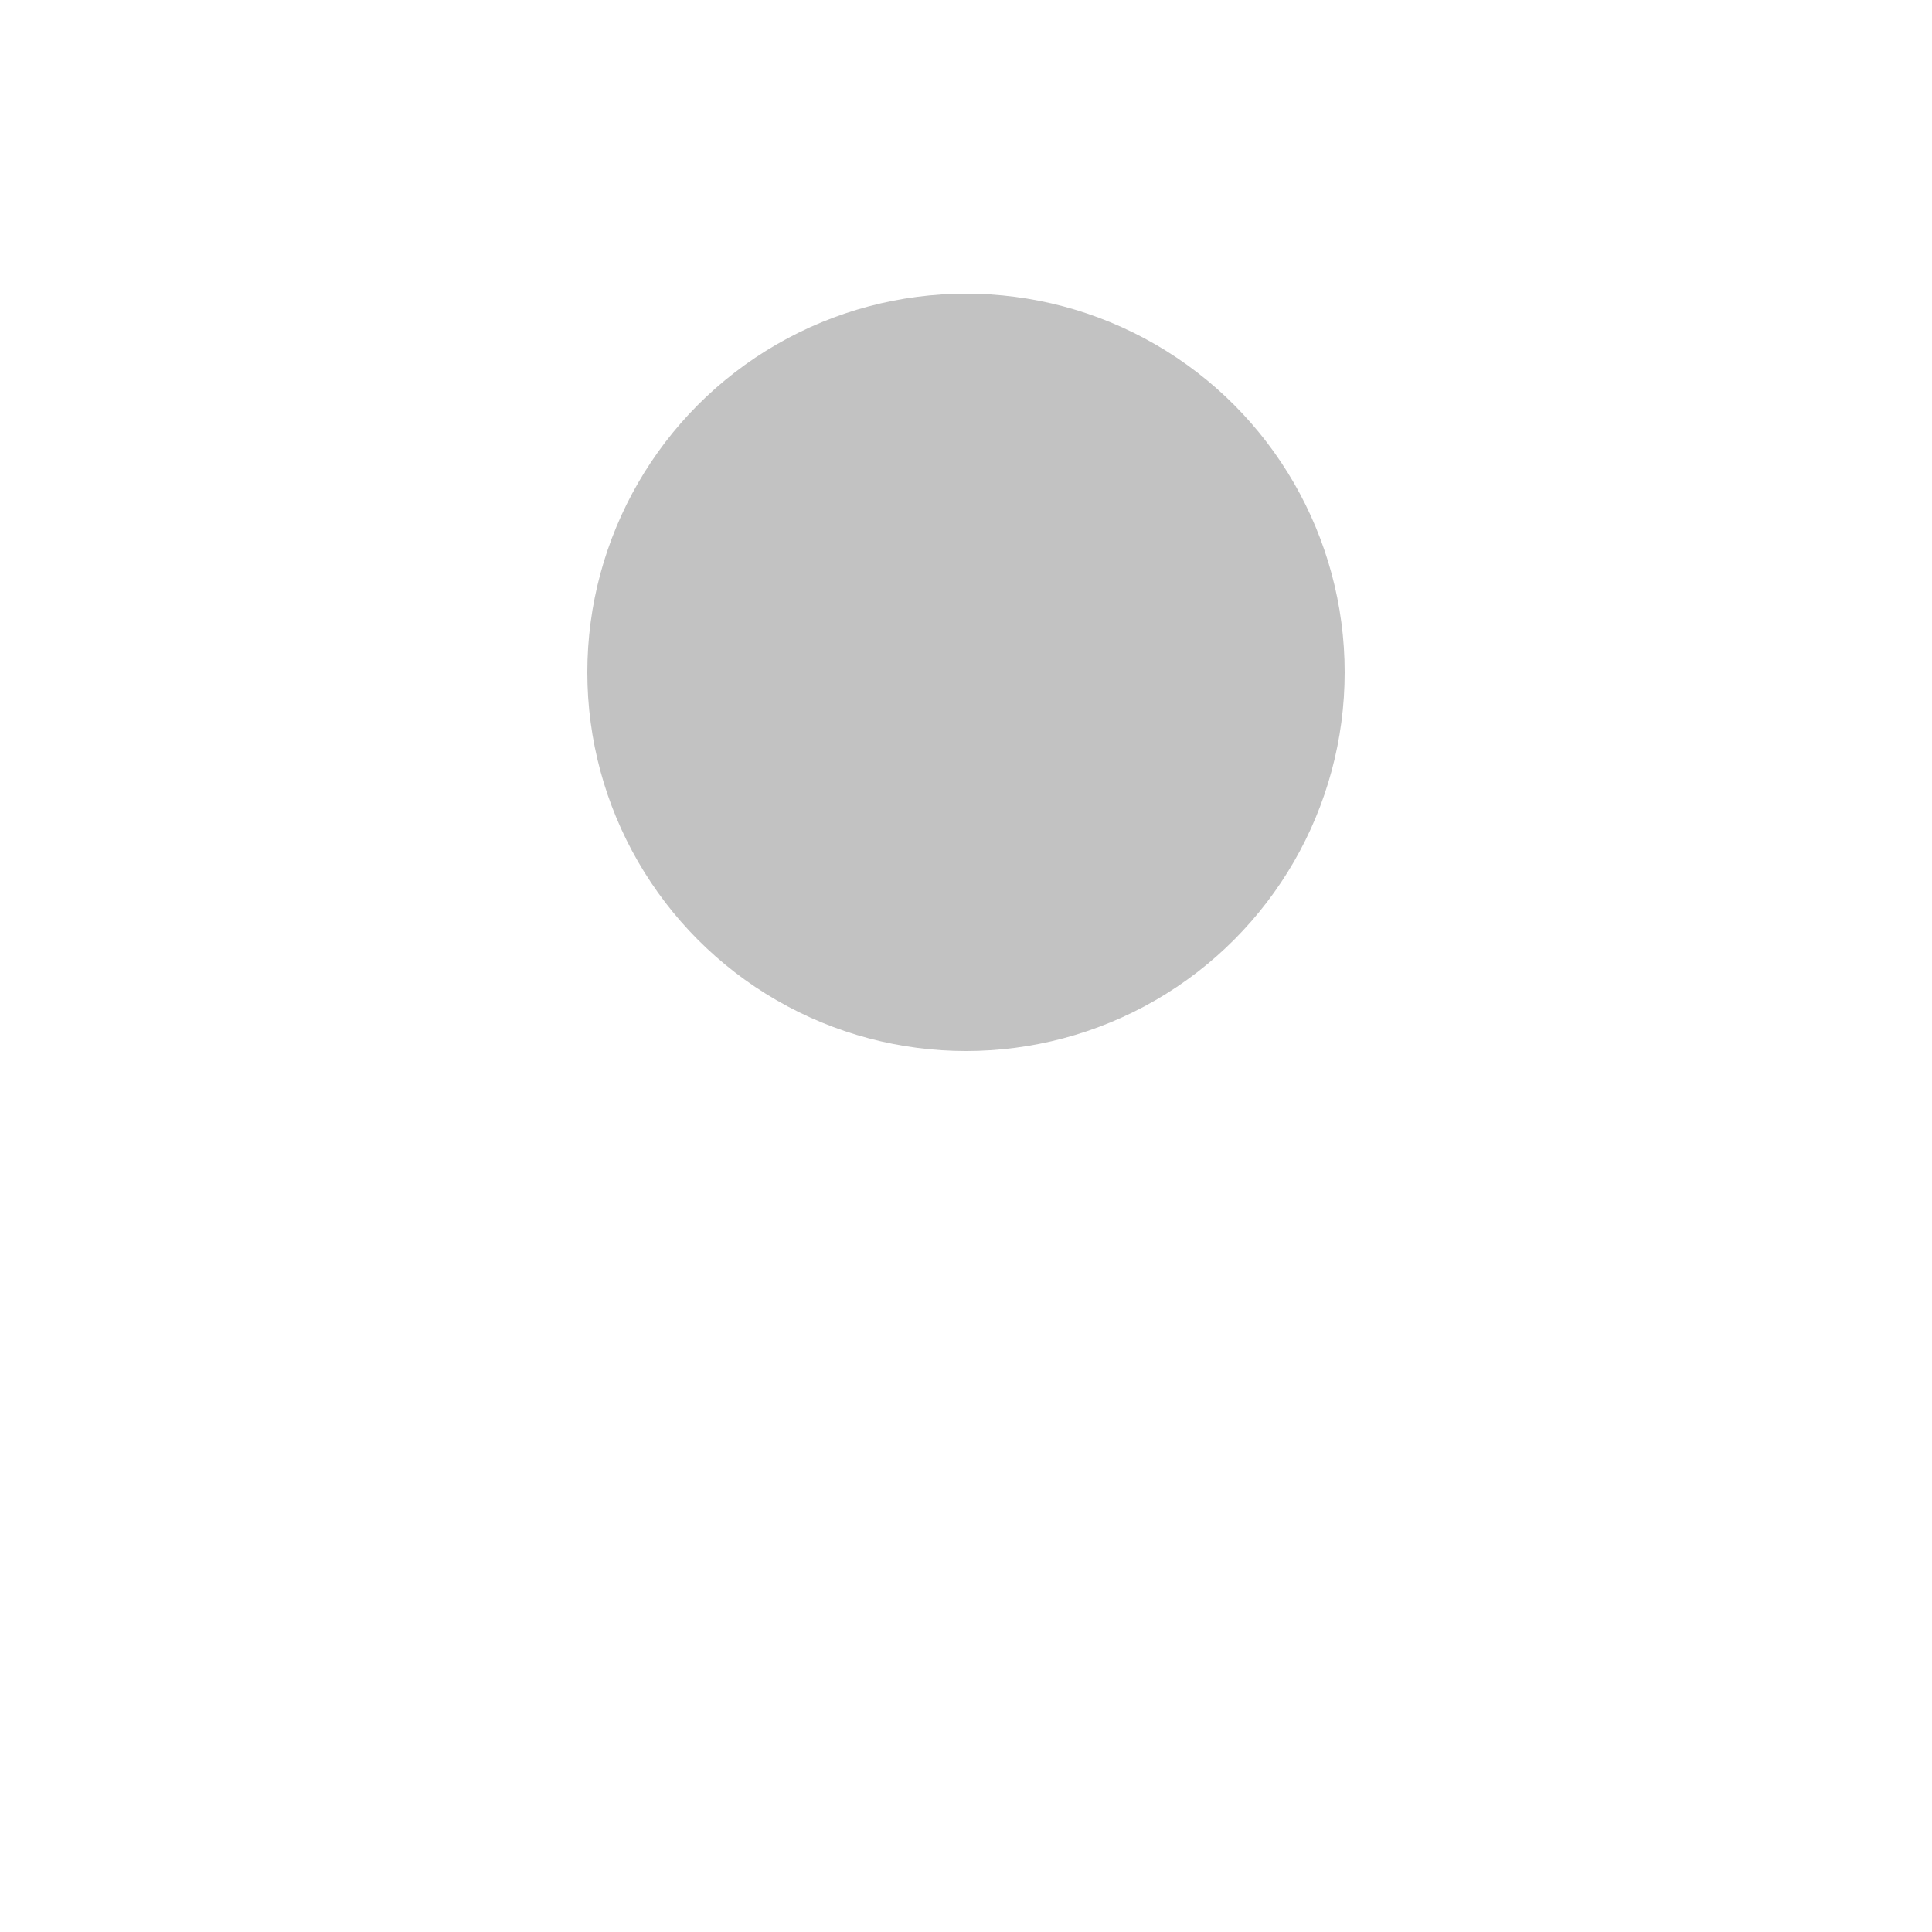 <svg version="1.1" id="Layer_1" xmlns="http://www.w3.org/2000/svg" xmlns:xlink="http://www.w3.org/1999/xlink" x="0px" y="0px" viewBox="0 0 100 100" enable-background="new 0 0 100 100" xml:space="preserve">
    <g>
    	<circle opacity="0.24" class="has-color-alt" cx="50" cy="34.8" r="19.6"/>
    	<path fill="none" stroke-width="2" stroke-linecap="round" stroke-linejoin="round" stroke-miterlimit="10" d="M89.8,65.2H10.2C4.6,65.2,0,60.6,0,55V14.6C0,8.9,4.6,4.3,10.2,4.3h79.6c5.6,0,10.2,4.6,10.2,10.2V55C100,60.6,95.4,65.2,89.8,65.2	z"/>
    	<polyline fill="none" stroke-width="2" stroke-linecap="round" stroke-linejoin="round" stroke-miterlimit="10" points="45.7,65.2 45.7,95.7 54.3,95.7 54.3,65.2"/>
    </g>
</svg>
